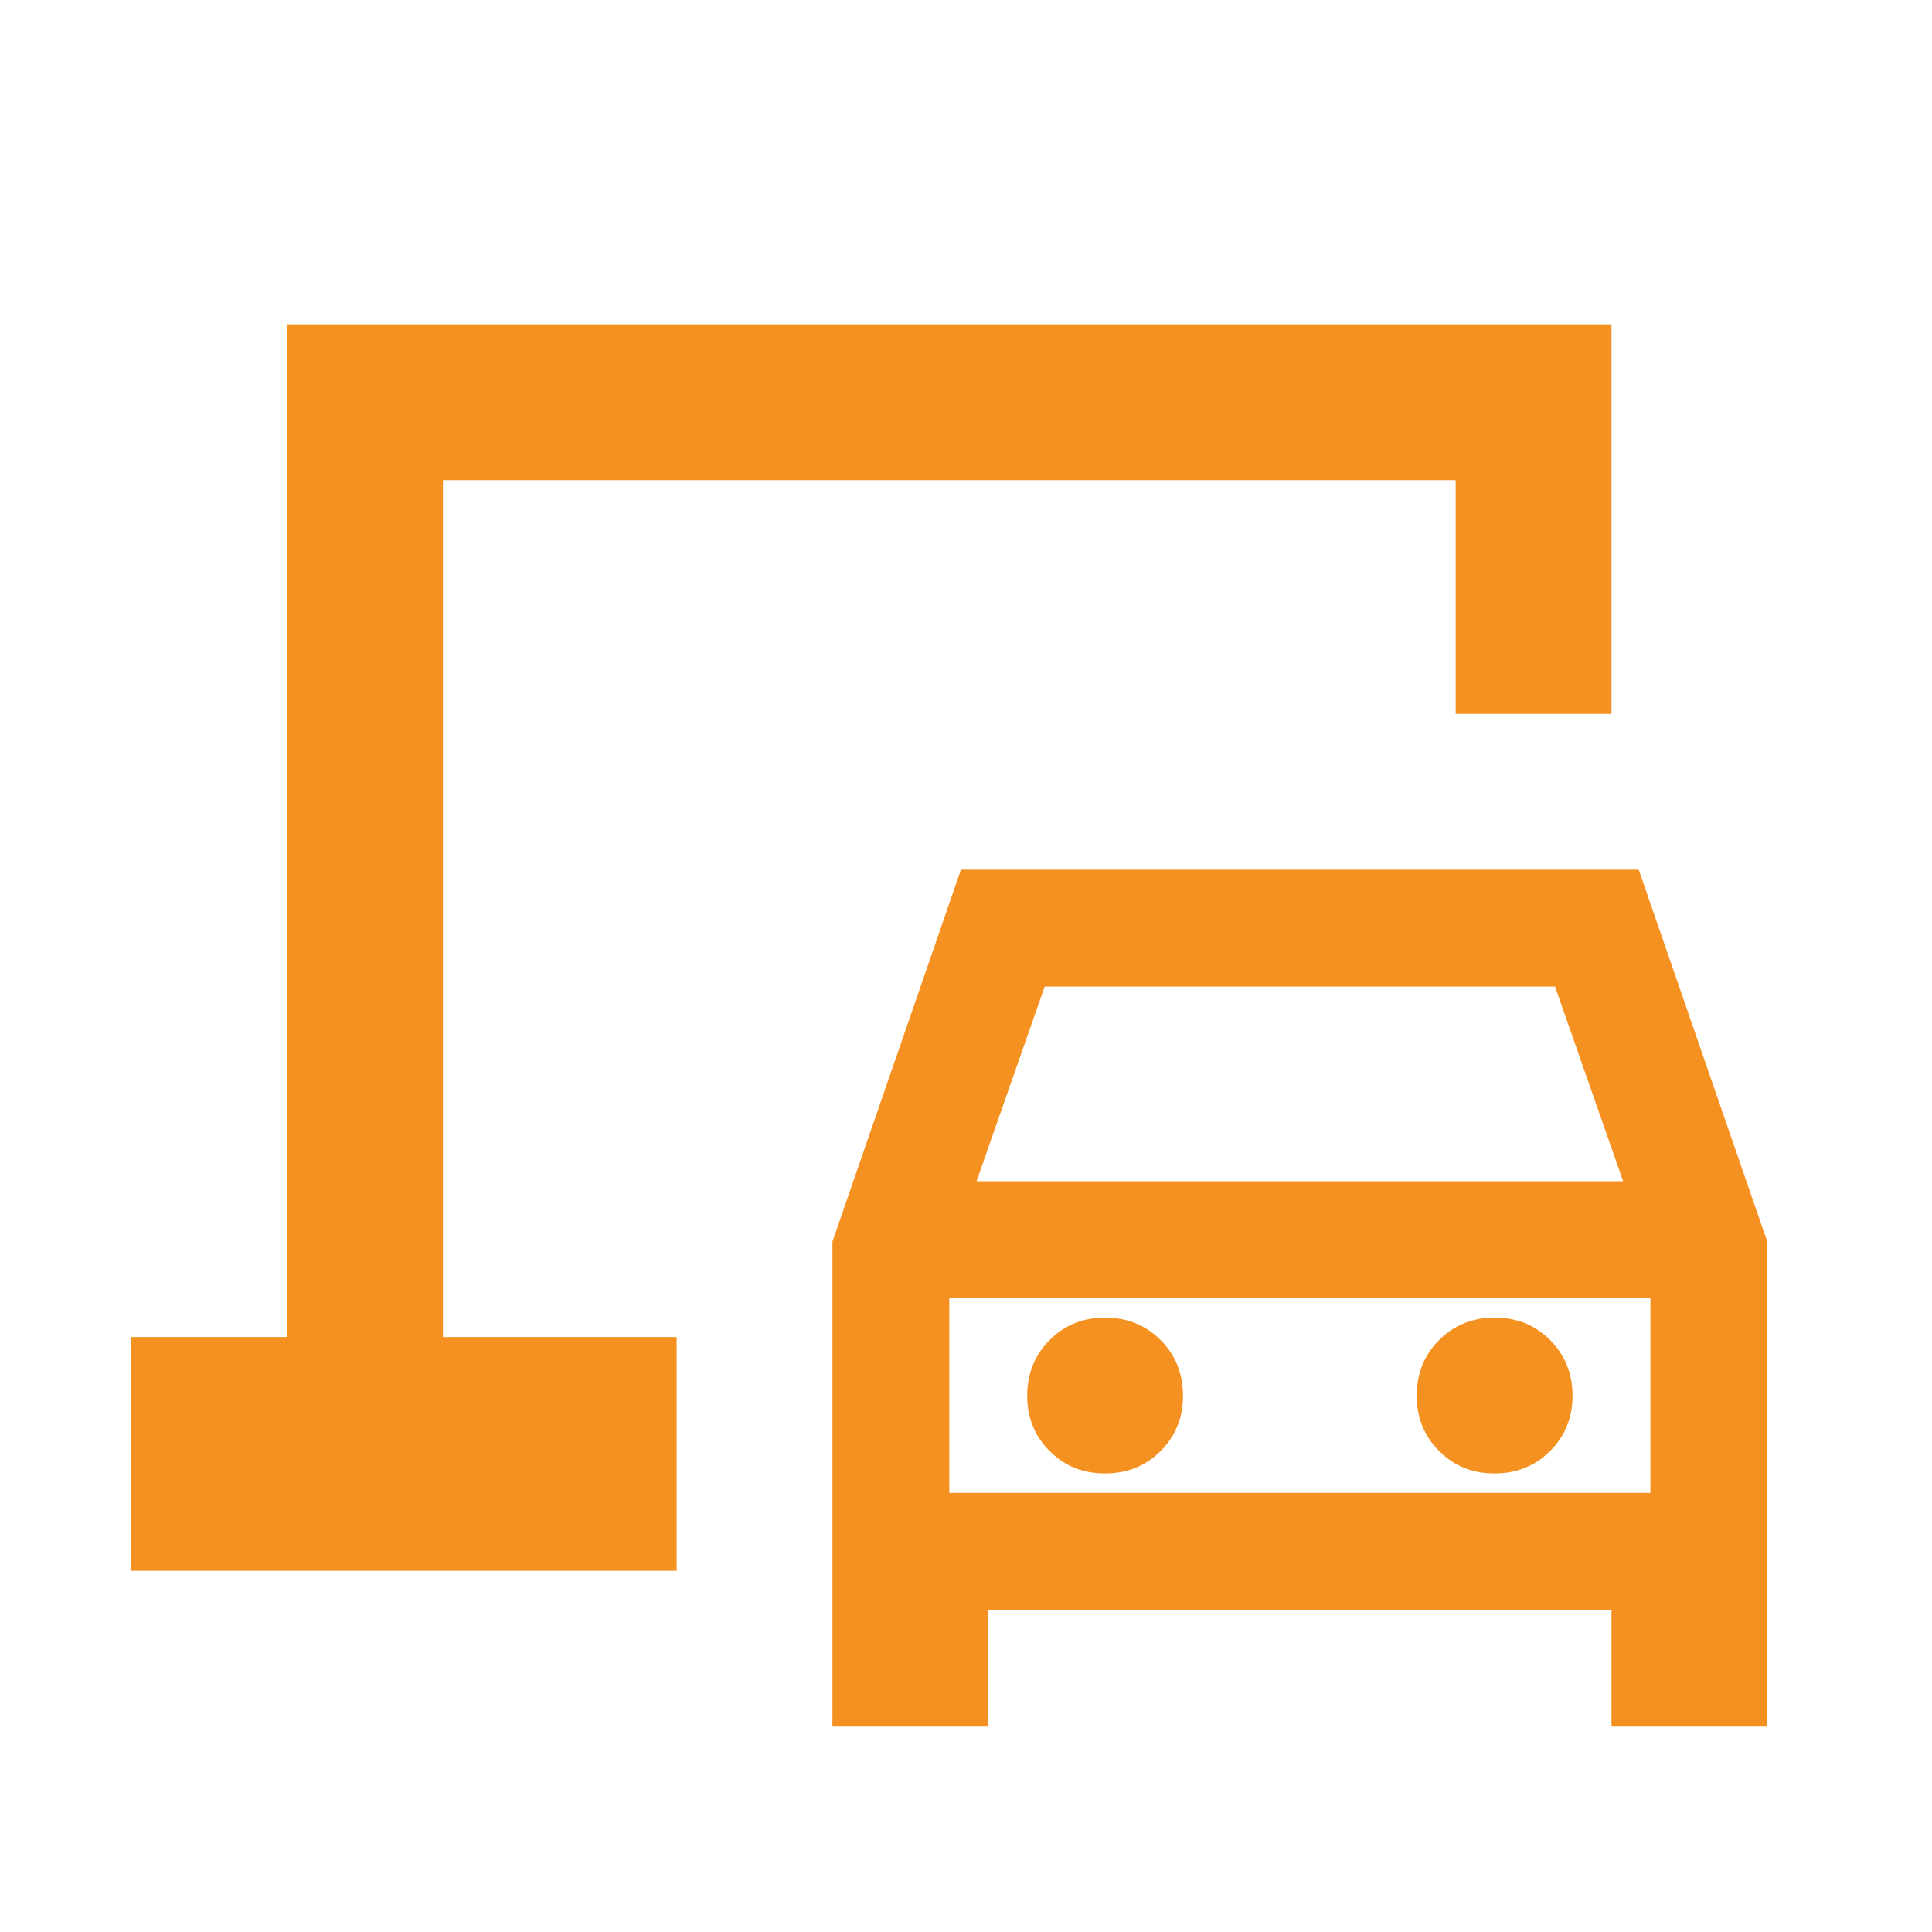 <svg width="31" height="31" viewBox="0 0 31 31" fill="none" xmlns="http://www.w3.org/2000/svg">
<path d="M13.357 27.704V19.923L15.419 13.954H26.294L28.357 19.923V27.704H25.857V25.829H15.857V27.704H13.357ZM15.669 18.954H26.044L24.951 15.829H16.763L15.669 18.954ZM17.732 23.642C18.086 23.642 18.383 23.522 18.623 23.282C18.863 23.042 18.983 22.745 18.982 22.392C18.981 22.039 18.861 21.742 18.622 21.502C18.383 21.262 18.086 21.142 17.732 21.142C17.378 21.142 17.081 21.262 16.842 21.502C16.603 21.742 16.483 22.039 16.482 22.392C16.481 22.745 16.601 23.042 16.842 23.283C17.083 23.524 17.379 23.644 17.732 23.642ZM23.982 23.642C24.336 23.642 24.633 23.522 24.873 23.282C25.113 23.042 25.233 22.745 25.232 22.392C25.231 22.039 25.111 21.742 24.872 21.502C24.633 21.262 24.336 21.142 23.982 21.142C23.628 21.142 23.331 21.262 23.092 21.502C22.853 21.742 22.733 22.039 22.732 22.392C22.731 22.745 22.851 23.042 23.092 23.283C23.333 23.524 23.629 23.644 23.982 23.642ZM15.232 23.954H26.482V20.829H15.232V23.954ZM2.107 25.204V21.454H4.607V5.204H25.857V11.454H23.357V7.704H7.107V21.454H10.857V25.204H2.107Z" fill="#F59120"/>
</svg>
